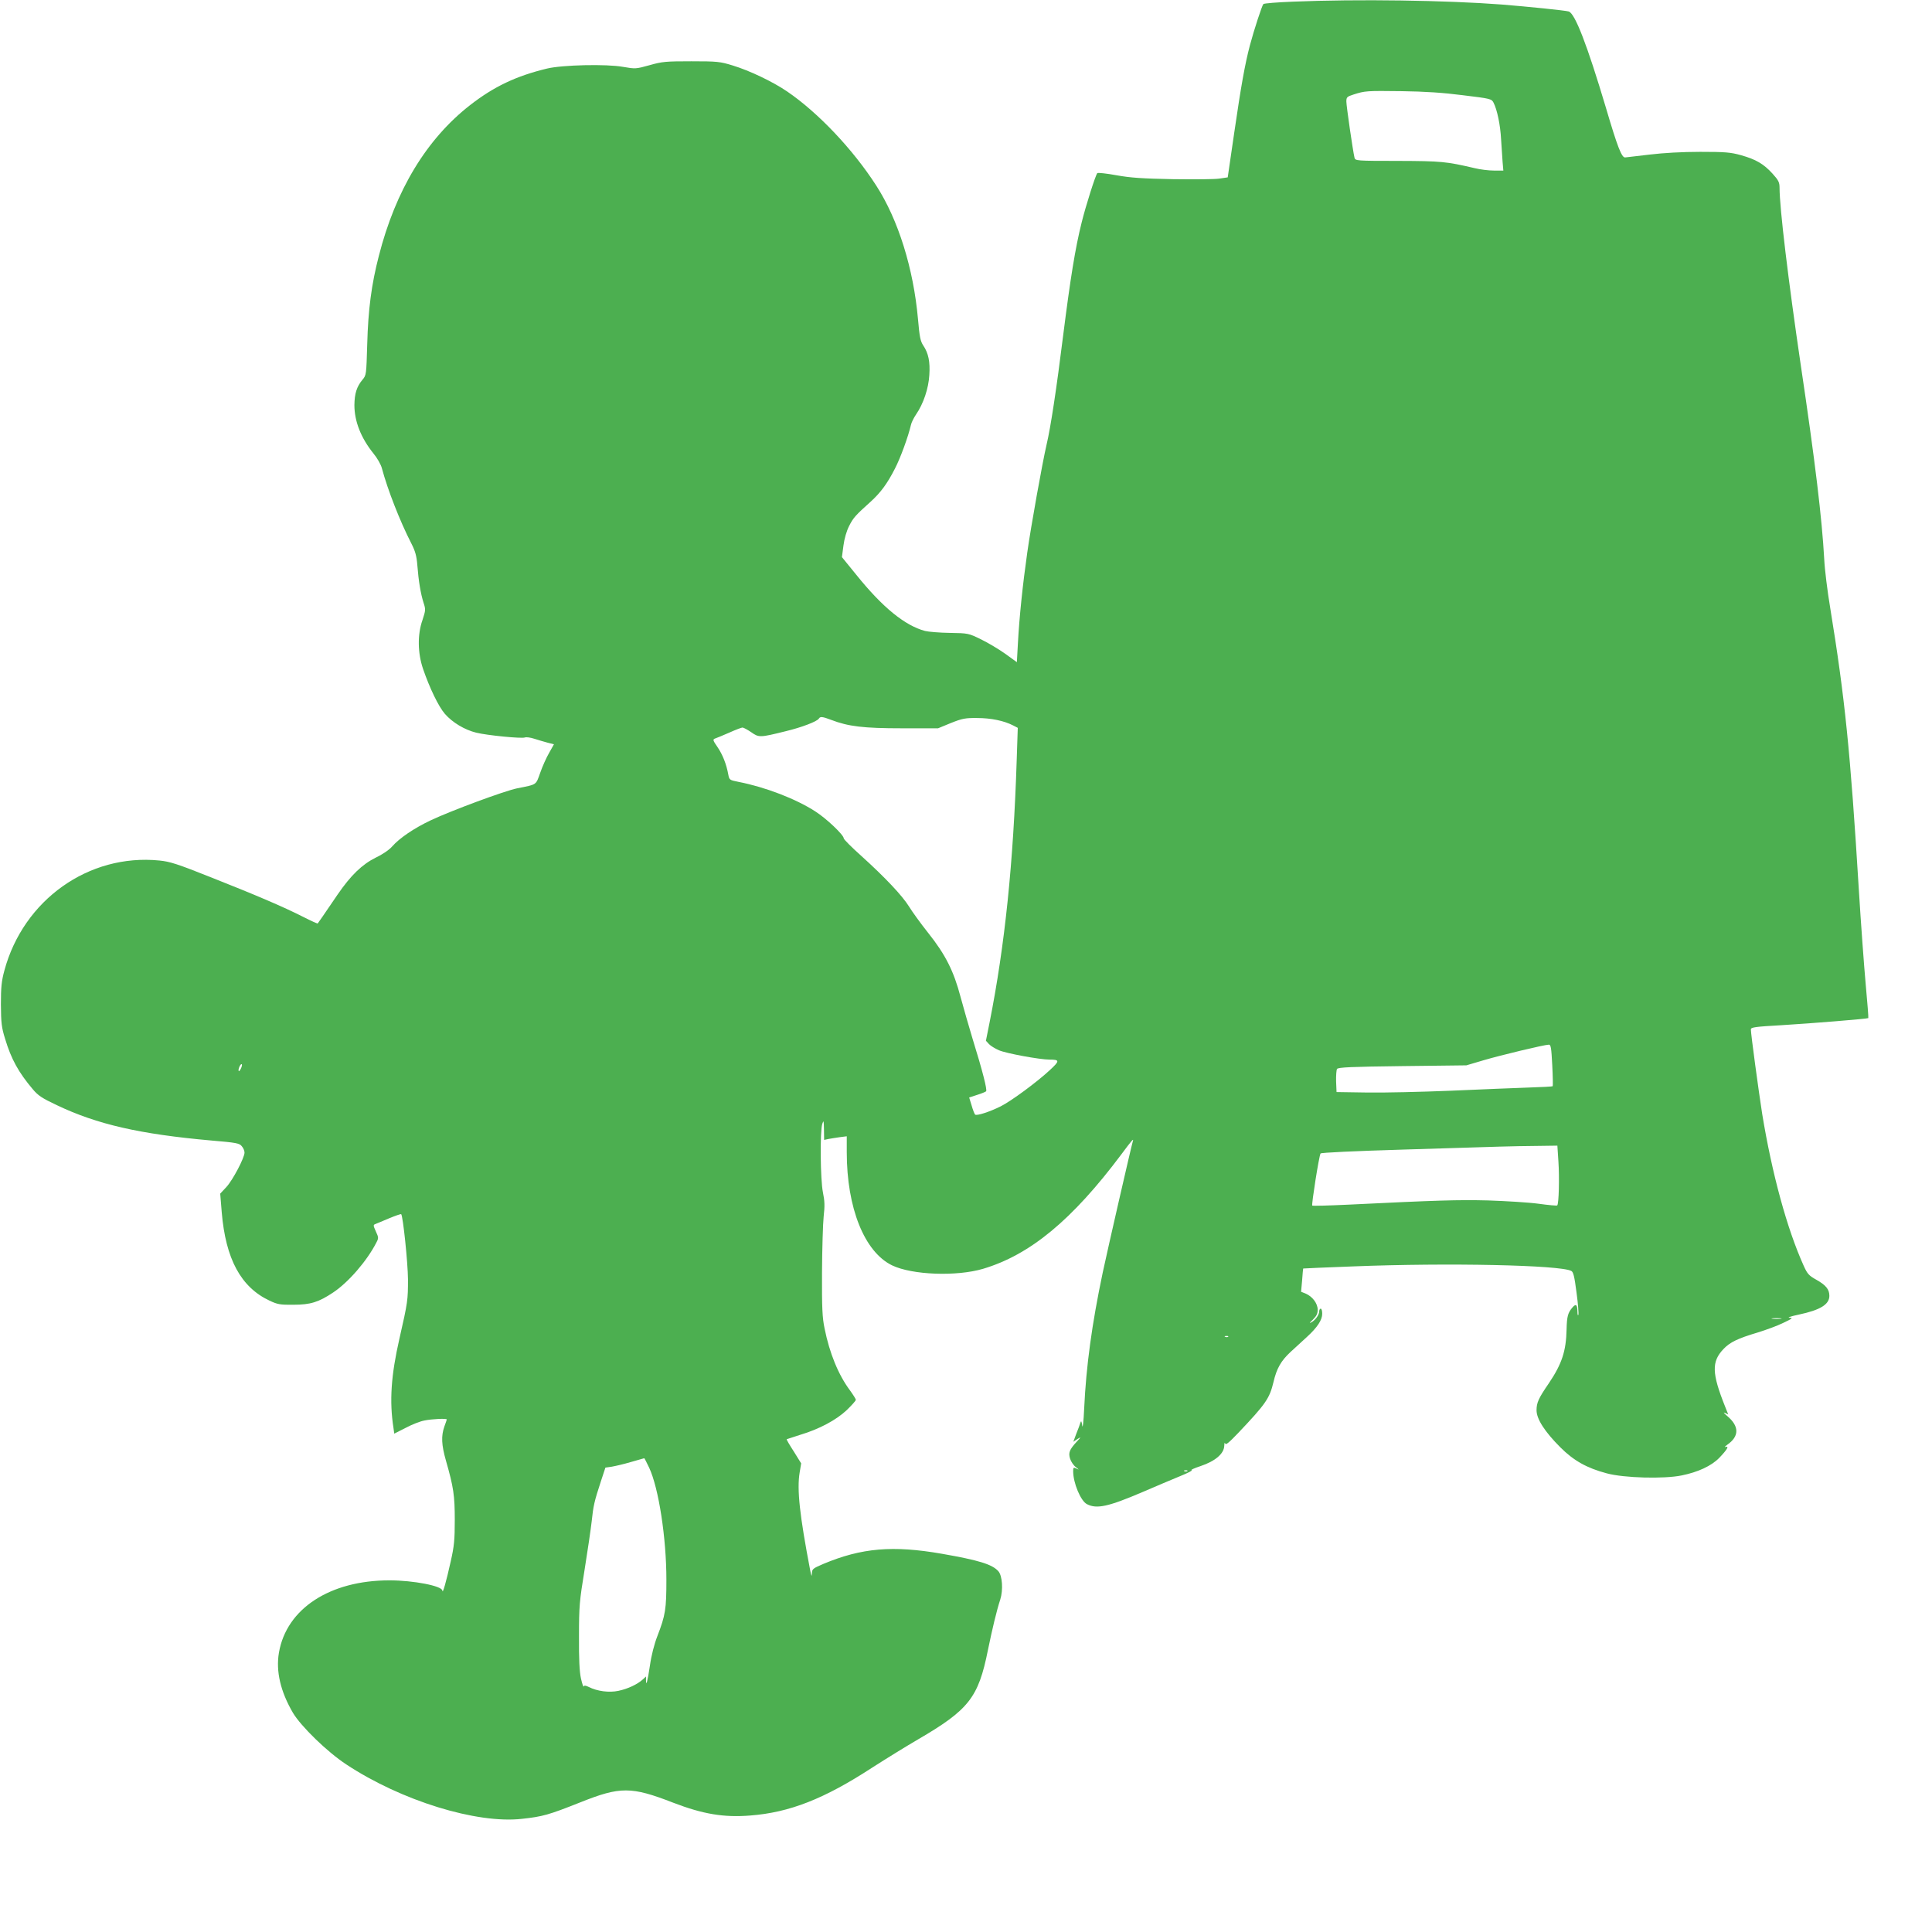 <?xml version="1.0" standalone="no"?>
<!DOCTYPE svg PUBLIC "-//W3C//DTD SVG 20010904//EN"
 "http://www.w3.org/TR/2001/REC-SVG-20010904/DTD/svg10.dtd">
<svg version="1.0" xmlns="http://www.w3.org/2000/svg"
 width="1280pt" height="1262pt" viewBox="0 0 1280 1262"
 preserveAspectRatio="xMidYMid meet">
<g transform="translate(0,1262) scale(0.1,-0.1)"
fill="#4caf50" stroke="none">
<path d="M8566 12609 c-103 -4 -192 -11 -196 -16 -9 -10 -62 -171 -89 -273
-33 -125 -59 -271 -104 -580 l-43 -295 -54 -8 c-30 -5 -170 -6 -310 -4 -204 4
-279 9 -374 26 -65 12 -122 18 -126 14 -12 -13 -77 -218 -104 -328 -42 -167
-75 -373 -122 -745 -44 -354 -83 -611 -110 -725 -28 -120 -104 -544 -128 -715
-30 -210 -53 -430 -62 -601 l-7 -126 -76 55 c-42 30 -114 73 -161 96 -84 41
-86 41 -207 43 -67 1 -141 7 -165 13 -133 36 -280 155 -454 371 l-96 118 10
76 c6 47 21 98 38 131 28 55 42 70 142 160 66 60 110 119 161 219 37 71 89
215 106 289 3 16 19 48 34 70 49 71 83 173 88 261 6 89 -6 145 -40 196 -19 28
-25 58 -35 174 -30 337 -131 660 -277 886 -155 241 -386 484 -590 623 -95 65
-251 139 -360 172 -84 26 -103 28 -275 28 -168 0 -193 -2 -277 -26 -90 -25
-94 -25 -175 -11 -109 20 -403 13 -503 -11 -204 -49 -352 -119 -510 -242 -289
-225 -494 -564 -605 -999 -49 -189 -71 -357 -77 -585 -6 -200 -6 -206 -31
-235 -39 -47 -53 -92 -54 -169 0 -108 44 -218 126 -320 25 -30 50 -74 56 -98
38 -142 120 -352 195 -498 26 -51 35 -82 40 -145 8 -104 22 -188 41 -248 15
-45 14 -50 -7 -115 -34 -96 -32 -219 4 -324 44 -128 103 -250 145 -298 50 -57
130 -105 207 -124 73 -18 299 -40 322 -32 9 4 37 0 62 -8 25 -8 65 -20 88 -26
l43 -11 -32 -57 c-18 -31 -45 -91 -59 -132 -30 -83 -19 -76 -154 -103 -83 -17
-437 -148 -572 -212 -108 -51 -206 -117 -255 -173 -19 -22 -64 -53 -109 -74
-90 -45 -164 -116 -252 -244 -96 -141 -129 -189 -132 -192 -2 -2 -44 17 -95
43 -136 69 -315 145 -608 261 -226 90 -275 106 -346 113 -468 47 -901 -261
-1027 -729 -19 -70 -23 -110 -23 -225 1 -122 4 -151 28 -228 40 -133 89 -222
183 -333 35 -42 62 -60 160 -106 266 -127 550 -192 1023 -234 166 -14 187 -18
202 -38 10 -11 18 -30 18 -42 0 -34 -77 -181 -120 -228 l-41 -44 10 -123 c26
-310 127 -497 317 -586 53 -25 70 -28 159 -27 112 0 166 17 262 81 101 67 224
209 286 330 16 30 16 34 -3 75 -18 40 -18 43 -2 49 9 4 50 20 91 38 41 17 76
29 79 27 12 -13 44 -319 45 -431 0 -137 -1 -150 -57 -395 -55 -241 -67 -413
-39 -591 l5 -37 75 38 c41 22 97 44 125 49 47 10 148 15 148 7 0 -2 -7 -23
-16 -47 -22 -63 -19 -122 10 -224 51 -178 59 -233 59 -395 0 -131 -4 -174 -27
-275 -29 -131 -54 -220 -55 -193 -2 31 -191 68 -351 68 -395 0 -682 -188 -732
-479 -21 -123 10 -257 93 -399 54 -90 226 -258 354 -342 362 -239 862 -394
1163 -360 138 15 177 26 386 109 265 106 338 106 616 -2 198 -76 336 -99 510
-85 261 20 490 110 808 317 92 59 228 143 302 186 338 197 402 277 465 592 29
141 58 263 82 336 20 63 14 158 -13 188 -41 45 -127 72 -373 115 -326 57 -533
39 -786 -67 -70 -30 -75 -34 -76 -63 -1 -24 -3 -20 -11 19 -70 366 -89 537
-70 650 l10 60 -49 79 c-28 43 -49 79 -47 81 2 1 42 14 89 29 127 38 239 98
309 164 33 32 60 62 60 68 0 6 -18 34 -39 63 -76 102 -135 245 -168 410 -15
71 -18 136 -17 371 1 157 6 324 11 371 8 70 7 102 -5 160 -17 85 -20 405 -4
454 9 26 10 21 11 -38 l1 -69 28 6 c15 3 48 8 75 12 l47 6 0 -105 c0 -370 117
-661 300 -750 133 -64 427 -75 603 -23 312 93 590 323 916 758 72 97 84 110
76 86 -9 -28 -166 -713 -199 -868 -72 -342 -110 -621 -123 -900 -4 -90 -10
-138 -13 -115 -4 30 -7 35 -12 20 -3 -11 -15 -44 -27 -73 l-20 -54 27 18 c26
16 26 15 -4 -17 -49 -53 -57 -74 -44 -114 6 -19 23 -44 38 -55 22 -17 22 -19
5 -10 -21 10 -23 8 -23 -17 0 -78 50 -197 91 -218 65 -34 142 -17 371 81 84
37 196 83 248 105 52 21 86 39 75 39 -11 0 16 13 59 27 98 33 155 82 157 134
1 19 3 26 6 16 3 -13 23 3 87 70 182 192 207 228 233 336 21 91 50 141 112
199 31 28 80 73 109 100 70 64 102 113 102 154 0 19 -4 34 -10 34 -5 0 -10 -8
-10 -18 0 -23 -26 -59 -53 -73 -15 -8 -11 -2 11 18 24 24 32 39 32 66 0 42
-35 88 -80 107 l-30 12 7 77 c3 42 6 77 7 77 1 1 150 7 331 14 634 25 1371 9
1445 -30 14 -7 21 -36 35 -144 10 -73 15 -140 12 -147 -3 -8 -6 2 -6 22 -1 47
-10 54 -34 26 -29 -34 -36 -58 -38 -144 -3 -144 -31 -229 -118 -358 -68 -99
-81 -128 -81 -178 0 -58 54 -142 158 -246 88 -88 175 -137 307 -172 114 -31
379 -38 496 -14 109 22 197 63 249 116 52 54 68 81 43 73 -10 -3 -5 3 10 14
81 56 81 123 0 191 -21 18 -28 27 -16 21 l23 -11 -21 53 c-88 220 -90 297 -11
380 43 46 96 71 227 110 55 17 132 45 170 64 61 29 66 33 40 34 -16 1 12 10
64 21 141 30 201 67 201 124 0 43 -23 71 -87 107 -49 27 -59 39 -83 92 -111
246 -210 610 -275 1006 -24 154 -75 529 -75 560 0 14 26 18 203 28 198 12 569
42 575 47 2 2 -6 101 -17 221 -11 121 -32 406 -46 634 -56 913 -92 1266 -189
1860 -19 113 -37 259 -40 325 -15 270 -60 647 -156 1290 -82 557 -140 1037
-140 1171 0 36 -7 50 -46 93 -59 65 -110 95 -210 123 -68 19 -105 22 -269 22
-120 0 -244 -7 -335 -18 -80 -9 -153 -18 -163 -19 -23 -2 -51 70 -127 328
-125 419 -205 626 -247 639 -23 7 -270 32 -443 46 -367 28 -954 37 -1384 19z
m1127 -620 c182 -22 189 -24 202 -49 24 -47 45 -147 50 -242 3 -51 8 -119 10
-150 l5 -58 -63 0 c-34 0 -91 7 -127 16 -189 44 -220 47 -508 48 -276 0 -283
1 -288 21 -11 46 -54 343 -54 372 0 29 4 33 48 47 75 24 86 25 317 22 155 -2
276 -10 408 -27z m-4187 -4138 c114 -44 215 -56 469 -56 l240 0 85 35 c75 30
96 34 175 33 90 0 178 -18 239 -50 l29 -15 -7 -211 c-22 -683 -78 -1229 -180
-1742 l-24 -120 20 -22 c11 -12 41 -30 66 -41 48 -21 272 -62 335 -62 69 0 69
-8 2 -70 -85 -79 -256 -205 -324 -239 -76 -38 -161 -65 -171 -55 -4 5 -15 32
-23 61 l-16 52 52 17 c29 9 56 20 60 24 9 8 -23 134 -90 350 -24 80 -60 204
-79 275 -45 171 -100 281 -215 425 -50 63 -107 142 -127 175 -45 72 -157 191
-314 333 -65 58 -118 111 -118 118 0 22 -114 131 -188 178 -128 83 -330 161
-509 196 -60 12 -61 13 -68 49 -12 67 -37 131 -71 181 -31 45 -33 51 -17 57
10 3 52 21 94 39 42 19 82 34 88 34 7 0 33 -14 58 -31 51 -36 57 -36 230 7
104 25 206 64 218 83 9 15 23 14 81 -8z m4778 -2287 c4 -75 5 -138 3 -140 -2
-3 -73 -6 -158 -9 -85 -3 -316 -12 -514 -21 -198 -8 -450 -14 -560 -12 l-200
3 -3 70 c-1 39 2 76 6 83 7 11 96 15 433 19 l424 5 115 34 c112 33 399 102
431 103 14 1 17 -20 23 -135z m-8686 -19 c-6 -14 -13 -23 -16 -21 -7 7 9 46
18 46 5 0 4 -11 -2 -25z m8727 -622 c7 -103 3 -279 -8 -289 -2 -3 -58 2 -123
11 -66 9 -216 18 -334 22 -201 5 -335 1 -928 -28 -128 -6 -235 -9 -238 -6 -6
6 45 330 55 345 4 6 219 16 551 26 702 22 699 22 872 24 l146 2 7 -107z m1473
-1040 c-16 -2 -40 -2 -55 0 -16 2 -3 4 27 4 30 0 43 -2 28 -4z m-3661 -119
c-3 -3 -12 -4 -19 -1 -8 3 -5 6 6 6 11 1 17 -2 13 -5z m-3836 -868 c63 -135
114 -465 114 -741 0 -196 -6 -235 -60 -375 -20 -51 -40 -129 -49 -194 -16
-107 -26 -144 -26 -96 l0 23 -22 -20 c-35 -32 -99 -62 -161 -75 -62 -13 -140
-3 -197 26 -20 10 -30 11 -33 3 -2 -6 -10 18 -18 53 -10 46 -14 129 -13 280 0
199 3 232 37 440 20 124 41 268 47 320 11 104 17 132 61 266 l30 91 42 6 c23
4 80 17 127 31 47 13 86 25 88 25 2 1 16 -28 33 -63z m3566 -22 c-3 -3 -12 -4
-19 -1 -8 3 -5 6 6 6 11 1 17 -2 13 -5z"/>
</g>
</svg>
